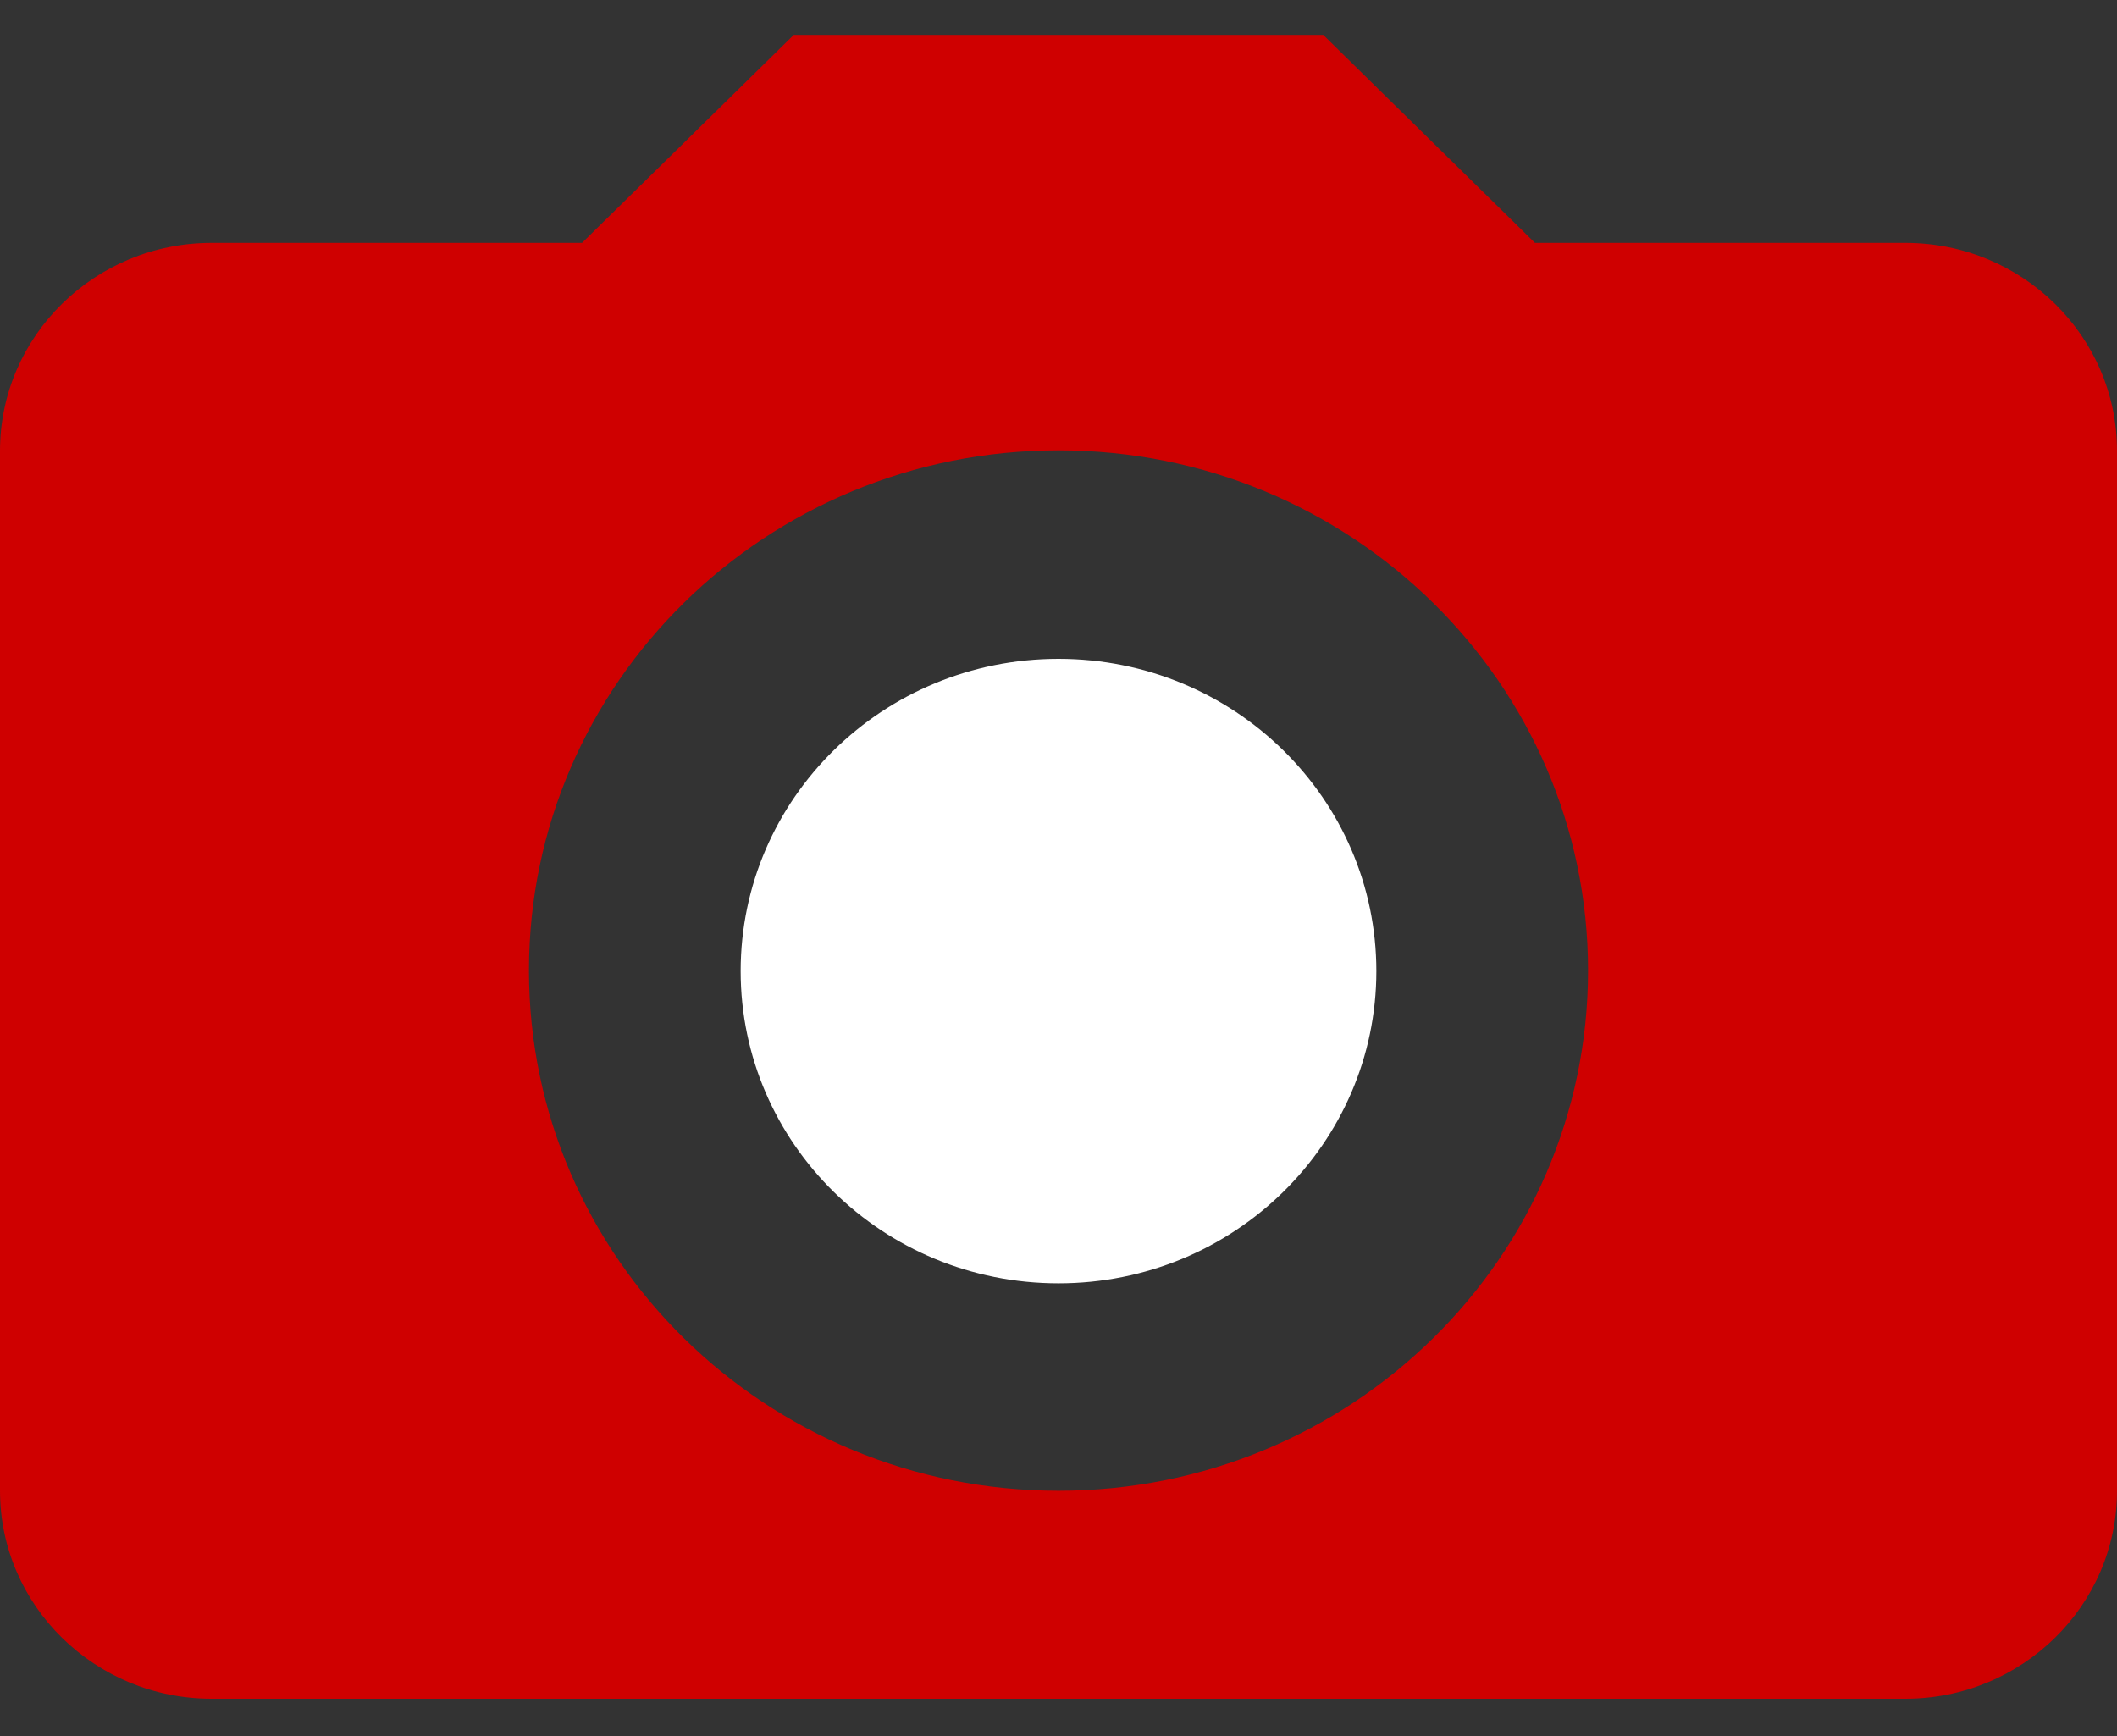<svg width="50" height="41" viewBox="0 0 50 41" fill="none" xmlns="http://www.w3.org/2000/svg">
<rect x="0" y="0" width="50" height="41" fill="#333333" stroke="none"/>
<path d="M36.253 5.736L31.253 0.824H18.747L13.747 5.736H5C2.24 5.736 0 7.937 0 10.648V35.208C0 37.919 2.24 40.12 5 40.12H45C47.76 40.12 50 37.919 50 35.208V10.648C50 7.937 47.76 5.736 45 5.736H36.253ZM25 35.208C18.093 35.208 12.493 29.706 12.493 22.921C12.493 16.136 18.093 10.635 25 10.635C31.907 10.635 37.507 16.136 37.507 22.921C37.507 29.706 31.907 35.208 25 35.208Z" fill="#CF0000"/>
<path d="M32.007 22.935C32.007 26.723 28.878 29.809 25 29.809C21.122 29.809 17.993 26.723 17.993 22.935C17.993 19.146 21.122 16.06 25 16.06C28.878 16.06 32.007 19.146 32.007 22.935Z" fill="white" stroke="white"/>
</svg>
